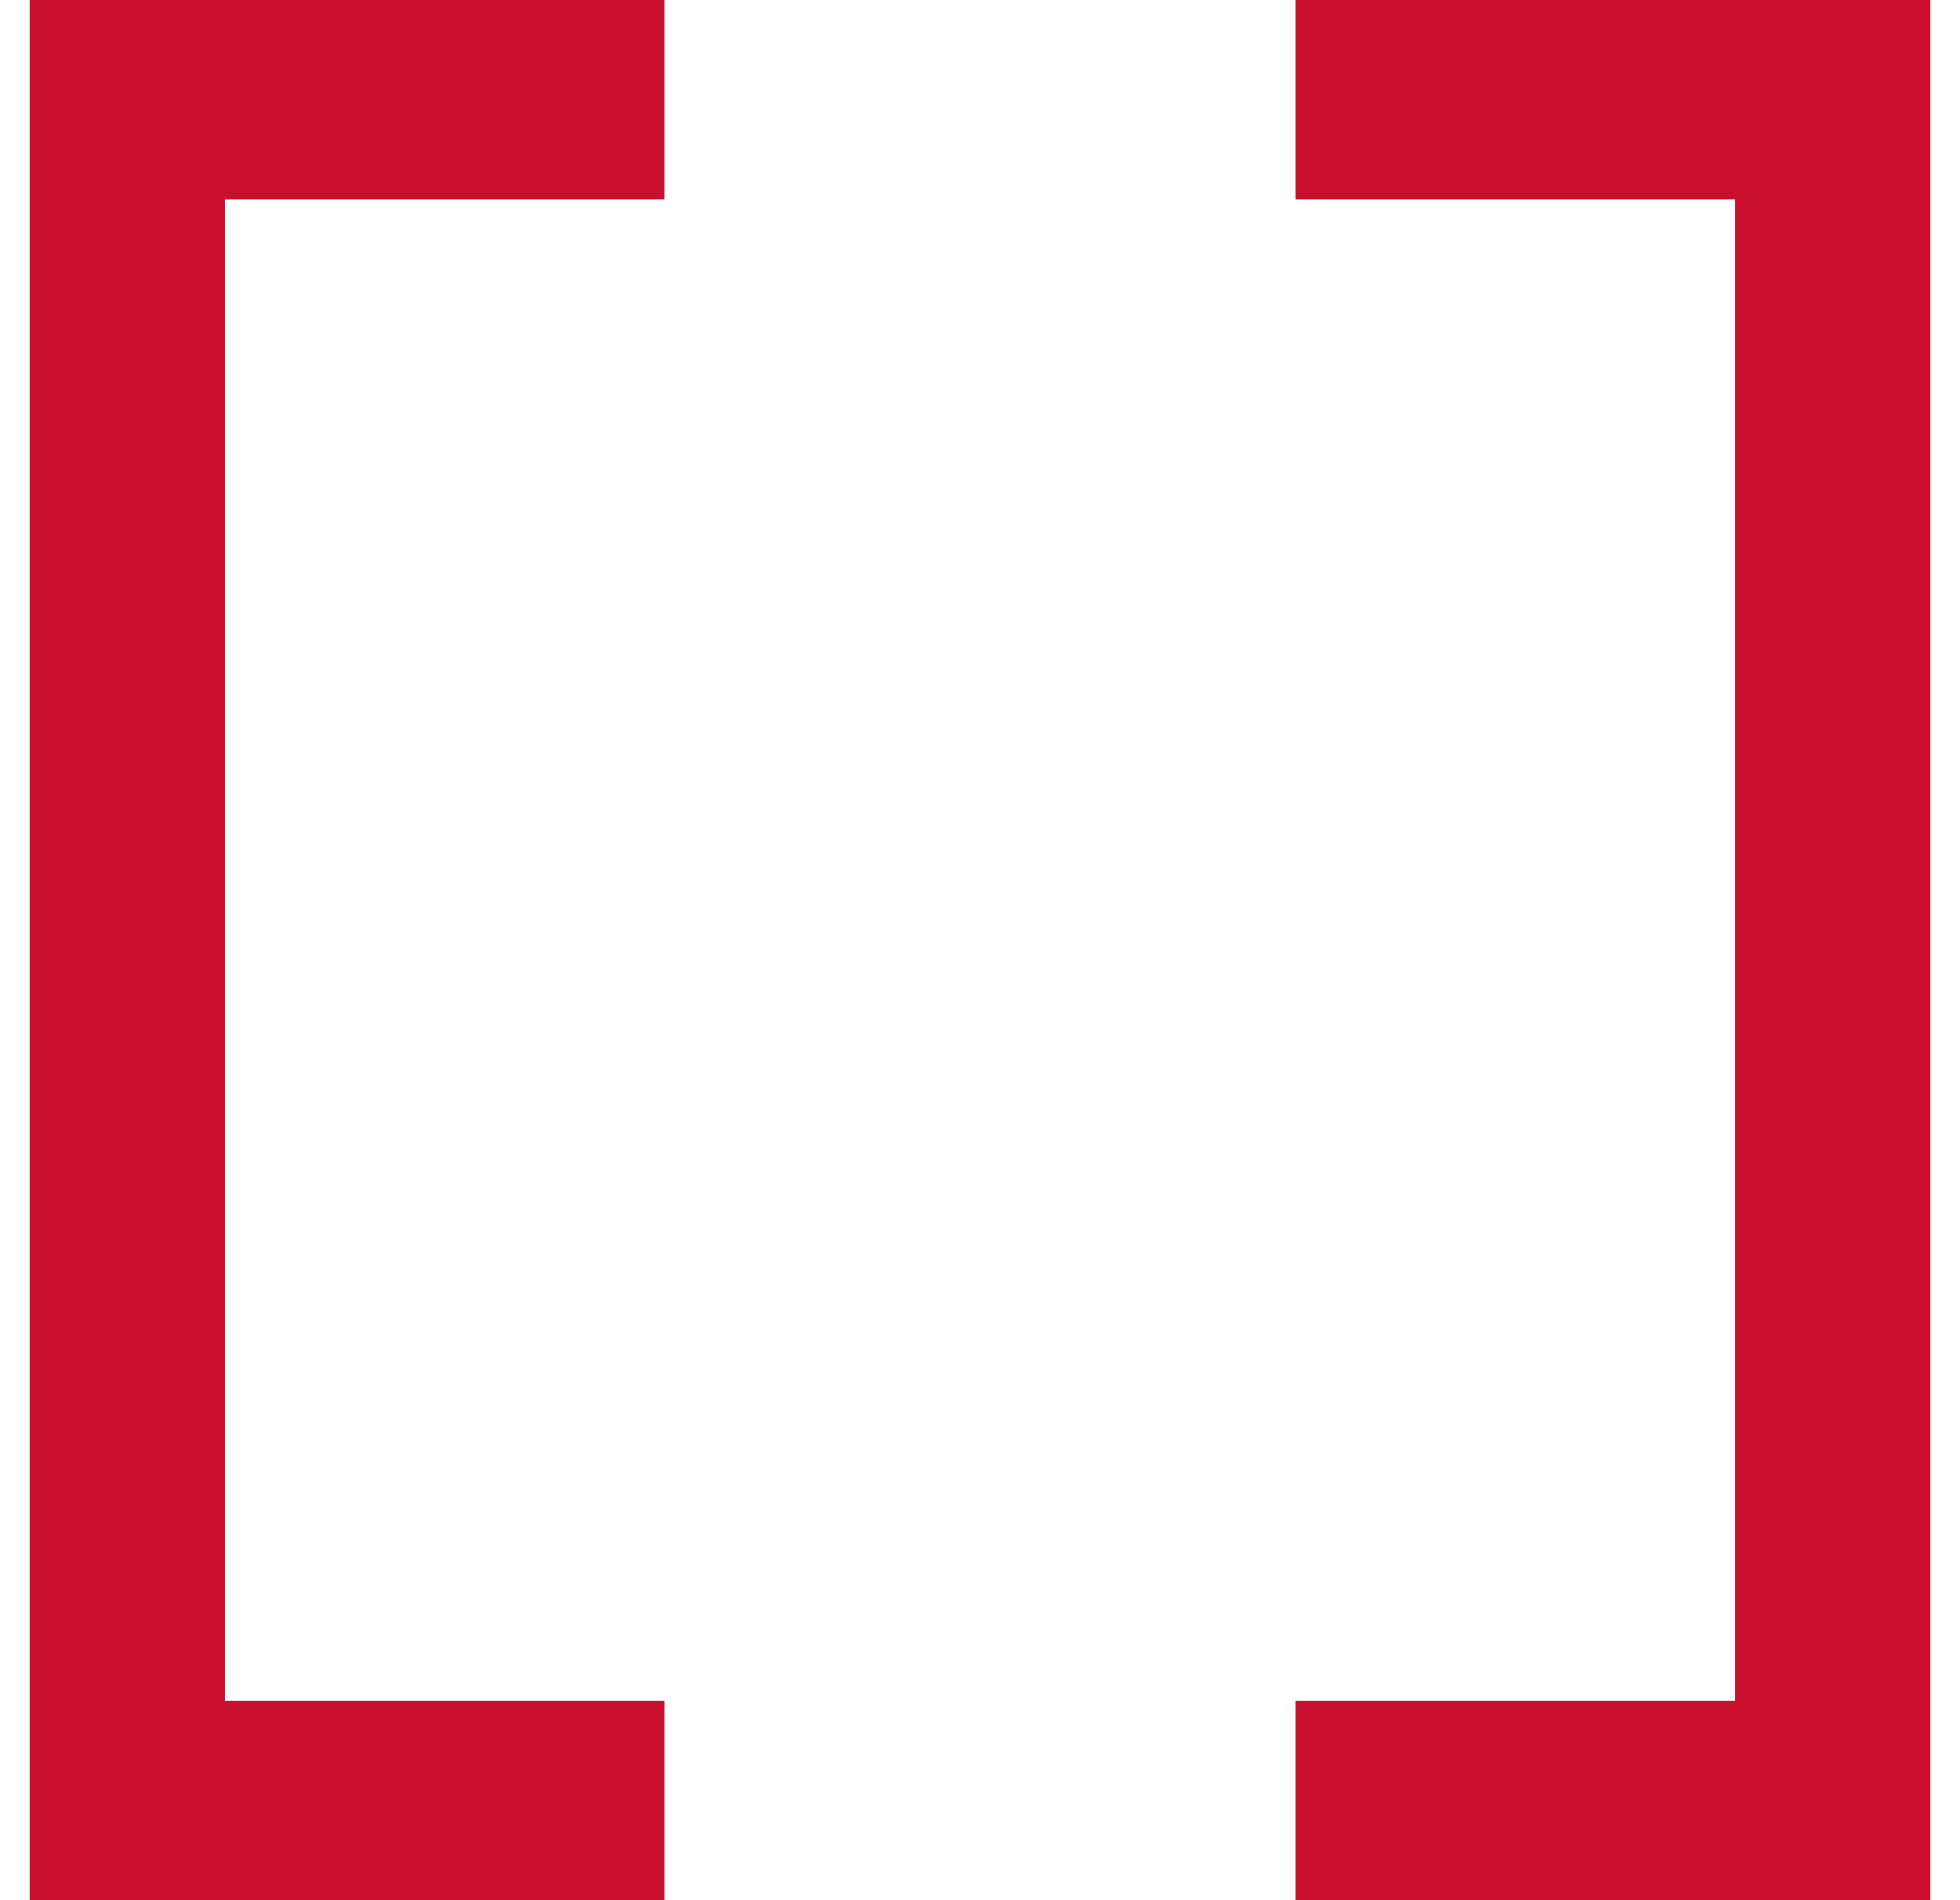<svg width="33" height="32" viewBox="0 0 33 32" fill="none" xmlns="http://www.w3.org/2000/svg">
<path fill-rule="evenodd" clip-rule="evenodd" d="M11.187 0H0.5L0.5 32H11.187V28.642H3.788L3.788 3.358L11.187 3.358V0ZM21.813 32H32.5V0H21.813V3.358H29.212V28.642H21.813V32Z" fill="#C8102E"/>
</svg>
